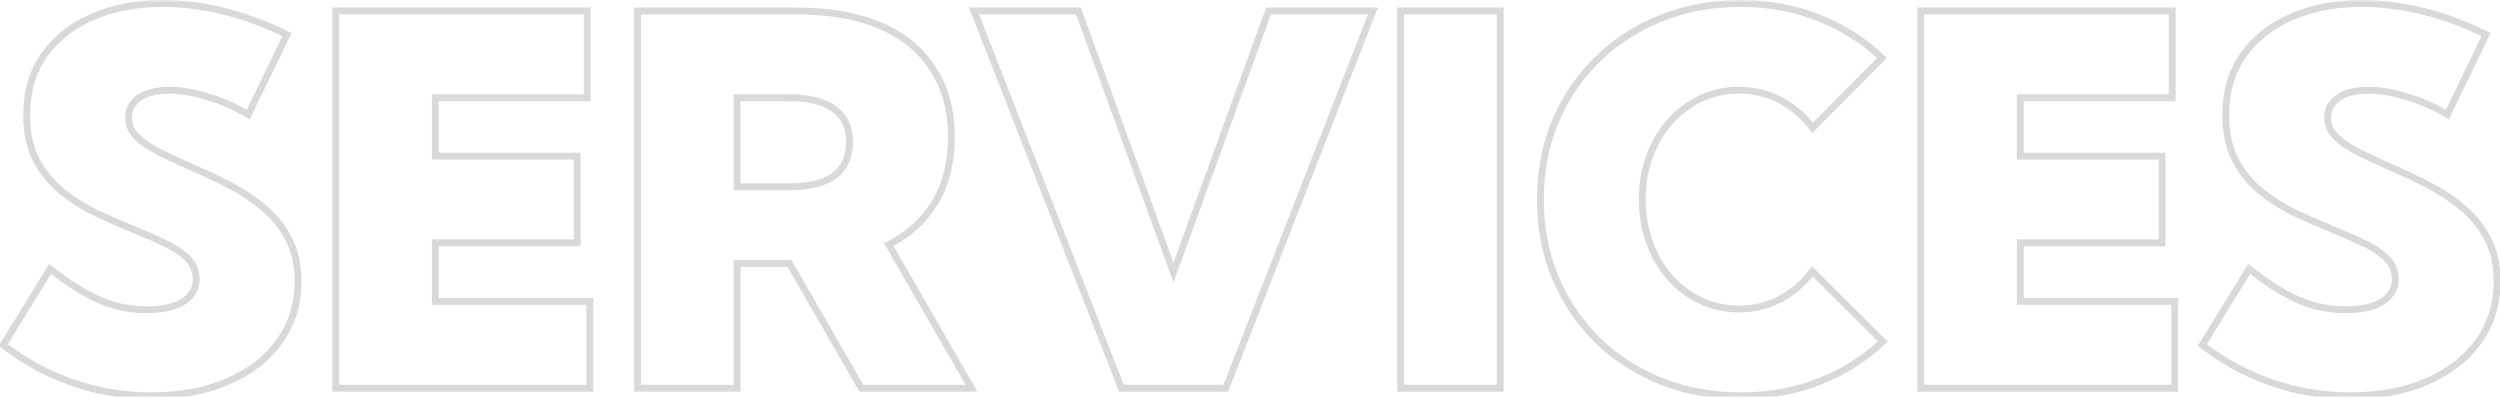 <svg width="586" height="93" viewBox="0 0 586 93" fill="none" xmlns="http://www.w3.org/2000/svg">
<mask id="path-1-outside-1_78_710" maskUnits="userSpaceOnUse" x="-1" y="0" width="588" height="94" fill="black">
<rect fill="white" x="-1" width="588" height="94"/>
<path d="M0.769 80.861L11.733 63.057C14.602 65.298 17.275 67.125 19.751 68.54C22.266 69.955 24.702 70.996 27.061 71.664C29.458 72.293 31.894 72.607 34.37 72.607C36.807 72.607 38.89 72.332 40.619 71.782C42.348 71.193 43.665 70.367 44.569 69.306C45.512 68.206 45.984 66.909 45.984 65.415C45.984 63.529 45.316 61.918 43.979 60.581C42.643 59.245 40.855 58.047 38.615 56.986C36.414 55.924 33.997 54.863 31.364 53.802C28.534 52.663 25.646 51.405 22.698 50.029C19.751 48.614 17.039 46.905 14.563 44.901C12.087 42.896 10.083 40.46 8.55 37.591C7.017 34.683 6.251 31.145 6.251 26.98C6.251 21.478 7.626 16.781 10.377 12.89C13.168 8.96 16.96 5.974 21.755 3.93C26.589 1.847 32.052 0.806 38.143 0.806C42.584 0.806 47.281 1.395 52.232 2.574C57.184 3.753 62.195 5.6 67.265 8.116L58.186 26.862C55.357 25.133 52.252 23.757 48.872 22.735C45.532 21.674 42.466 21.144 39.676 21.144C37.75 21.144 36.06 21.399 34.606 21.91C33.191 22.421 32.091 23.168 31.305 24.15C30.519 25.093 30.126 26.213 30.126 27.51C30.126 29.239 30.794 30.772 32.13 32.108C33.466 33.405 35.235 34.604 37.436 35.704C39.637 36.805 42.034 37.925 44.628 39.065C47.457 40.283 50.346 41.639 53.294 43.132C56.28 44.626 59.012 46.394 61.488 48.438C64.003 50.481 66.027 52.938 67.559 55.806C69.092 58.636 69.859 62.036 69.859 66.005C69.859 71.311 68.404 75.987 65.496 80.035C62.627 84.044 58.599 87.168 53.411 89.408C48.263 91.648 42.27 92.769 35.431 92.769C29.065 92.769 22.934 91.747 17.039 89.703C11.144 87.659 5.72 84.712 0.769 80.861ZM78.701 91V2.574H137.652V22.912H102.046V36.589H135.294V56.927H102.046V70.662H138.241V91H78.701ZM227.728 91H201.908L185.048 61.761H172.786V91H149.442V2.574H186.817C194.48 2.574 201.004 3.734 206.388 6.052C211.772 8.371 215.879 11.751 218.709 16.192C221.578 20.593 223.012 25.919 223.012 32.167C223.012 38.023 221.755 43.073 219.239 47.318C216.724 51.562 213.089 54.903 208.333 57.339L227.728 91ZM172.786 43.781H184.989C189.666 43.781 193.183 42.916 195.541 41.187C197.939 39.418 199.137 36.805 199.137 33.346C199.137 29.888 197.939 27.294 195.541 25.565C193.183 23.796 189.666 22.912 184.989 22.912H172.786V43.781ZM287.327 91H262.863L228.318 2.574H252.782L275.066 63.883L297.349 2.574H321.813L287.327 91ZM328.298 91V2.574H351.642V91H328.298ZM441.306 80.035C437.14 84.044 432.208 87.168 426.51 89.408C420.85 91.648 414.68 92.769 407.999 92.769C401.279 92.769 395.05 91.629 389.312 89.349C383.613 87.031 378.642 83.808 374.397 79.681C370.192 75.516 366.91 70.642 364.552 65.062C362.234 59.481 361.074 53.389 361.074 46.787C361.074 40.185 362.234 34.093 364.552 28.512C366.91 22.932 370.192 18.078 374.397 13.952C378.642 9.786 383.613 6.563 389.312 4.284C395.05 1.965 401.279 0.806 407.999 0.806C414.641 0.806 420.772 1.945 426.392 4.225C432.051 6.465 436.963 9.589 441.129 13.598L424.859 29.986C422.815 27.235 420.3 25.074 417.313 23.502C414.366 21.93 411.143 21.144 407.645 21.144C404.423 21.144 401.436 21.792 398.685 23.089C395.934 24.386 393.517 26.194 391.434 28.512C389.39 30.831 387.799 33.543 386.659 36.648C385.519 39.752 384.949 43.112 384.949 46.728C384.949 50.383 385.519 53.763 386.659 56.868C387.799 59.972 389.39 62.704 391.434 65.062C393.517 67.38 395.934 69.188 398.685 70.485C401.436 71.782 404.423 72.431 407.645 72.431C411.143 72.431 414.366 71.645 417.313 70.073C420.261 68.501 422.756 66.339 424.8 63.588L441.306 80.035ZM450.208 91V2.574H509.158V22.912H473.552V36.589H506.8V56.927H473.552V70.662H509.748V91H450.208ZM516.232 80.861L527.197 63.057C530.066 65.298 532.738 67.125 535.214 68.54C537.73 69.955 540.166 70.996 542.524 71.664C544.922 72.293 547.358 72.607 549.834 72.607C552.271 72.607 554.354 72.332 556.083 71.782C557.812 71.193 559.129 70.367 560.033 69.306C560.976 68.206 561.447 66.909 561.447 65.415C561.447 63.529 560.779 61.918 559.443 60.581C558.107 59.245 556.319 58.047 554.079 56.986C551.878 55.924 549.461 54.863 546.828 53.802C543.998 52.663 541.109 51.405 538.162 50.029C535.214 48.614 532.503 46.905 530.027 44.901C527.551 42.896 525.547 40.46 524.014 37.591C522.481 34.683 521.715 31.145 521.715 26.98C521.715 21.478 523.09 16.781 525.841 12.89C528.632 8.96 532.424 5.974 537.219 3.93C542.053 1.847 547.515 0.806 553.607 0.806C558.048 0.806 562.744 1.395 567.696 2.574C572.648 3.753 577.659 5.6 582.729 8.116L573.65 26.862C570.821 25.133 567.716 23.757 564.336 22.735C560.995 21.674 557.93 21.144 555.14 21.144C553.214 21.144 551.524 21.399 550.07 21.91C548.655 22.421 547.555 23.168 546.769 24.15C545.983 25.093 545.59 26.213 545.59 27.51C545.59 29.239 546.258 30.772 547.594 32.108C548.93 33.405 550.699 34.604 552.9 35.704C555.1 36.805 557.498 37.925 560.092 39.065C562.921 40.283 565.81 41.639 568.757 43.132C571.744 44.626 574.475 46.394 576.951 48.438C579.467 50.481 581.491 52.938 583.023 55.806C584.556 58.636 585.322 62.036 585.322 66.005C585.322 71.311 583.868 75.987 580.96 80.035C578.091 84.044 574.063 87.168 568.875 89.408C563.727 91.648 557.734 92.769 550.895 92.769C544.529 92.769 538.398 91.747 532.503 89.703C526.608 87.659 521.184 84.712 516.232 80.861Z"/>
</mask>
<path d="M0.769 80.861L0.083 80.438L-0.295 81.053L0.274 81.496L0.769 80.861ZM11.733 63.057L12.229 62.423L11.52 61.87L11.048 62.635L11.733 63.057ZM19.751 68.54L19.351 69.239L19.356 69.241L19.751 68.54ZM27.061 71.664L26.841 72.439L26.849 72.441L26.856 72.443L27.061 71.664ZM40.619 71.782L40.863 72.549L40.871 72.547L40.879 72.544L40.619 71.782ZM44.569 69.306L43.958 68.782L43.956 68.784L44.569 69.306ZM43.979 60.581L44.548 60.012L43.979 60.581ZM38.615 56.986L38.265 57.711L38.27 57.713L38.615 56.986ZM31.364 53.802L31.665 53.056L31.665 53.056L31.364 53.802ZM22.698 50.029L22.35 50.755L22.358 50.759L22.698 50.029ZM8.55 37.591L7.838 37.966L7.84 37.97L8.55 37.591ZM10.377 12.89L9.721 12.425L9.72 12.426L10.377 12.89ZM21.755 3.93L22.07 4.67L22.073 4.669L21.755 3.93ZM67.265 8.116L67.989 8.466L68.337 7.749L67.623 7.394L67.265 8.116ZM58.186 26.862L57.767 27.549L58.524 28.011L58.911 27.213L58.186 26.862ZM48.872 22.735L48.629 23.502L48.639 23.506L48.872 22.735ZM34.606 21.91L34.339 21.151L34.333 21.153L34.606 21.91ZM31.305 24.15L31.923 24.665L31.928 24.659L31.933 24.653L31.305 24.15ZM32.13 32.108L31.561 32.678L31.57 32.686L32.13 32.108ZM44.628 39.065L44.304 39.801L44.309 39.804L44.628 39.065ZM53.294 43.132L52.93 43.85L52.934 43.852L53.294 43.132ZM61.488 48.438L60.975 49.058L60.98 49.062L61.488 48.438ZM67.559 55.806L66.85 56.186L66.852 56.19L67.559 55.806ZM65.496 80.035L64.843 79.566L64.842 79.567L65.496 80.035ZM53.411 89.408L53.092 88.669L53.09 88.67L53.411 89.408ZM1.454 81.283L12.419 63.48L11.048 62.635L0.083 80.438L1.454 81.283ZM11.238 63.692C14.13 65.95 16.834 67.8 19.351 69.239L20.15 67.841C17.715 66.45 15.075 64.646 12.229 62.423L11.238 63.692ZM19.356 69.241C21.917 70.682 24.412 71.751 26.841 72.439L27.28 70.89C24.993 70.242 22.615 69.227 20.145 67.838L19.356 69.241ZM26.856 72.443C29.32 73.089 31.825 73.412 34.37 73.412V71.803C31.963 71.803 29.595 71.497 27.265 70.886L26.856 72.443ZM34.37 73.412C36.863 73.412 39.033 73.131 40.863 72.549L40.375 71.015C38.746 71.533 36.751 71.803 34.37 71.803V73.412ZM40.879 72.544C42.704 71.922 44.159 71.029 45.181 69.828L43.956 68.784C43.171 69.706 41.993 70.463 40.359 71.02L40.879 72.544ZM45.18 69.83C46.252 68.579 46.788 67.095 46.788 65.415H45.179C45.179 66.723 44.772 67.833 43.958 68.782L45.18 69.83ZM46.788 65.415C46.788 63.315 46.035 61.499 44.548 60.012L43.41 61.151C44.596 62.336 45.179 63.743 45.179 65.415H46.788ZM44.548 60.012C43.13 58.594 41.258 57.347 38.959 56.258L38.27 57.713C40.452 58.746 42.156 59.896 43.41 61.151L44.548 60.012ZM38.964 56.261C36.745 55.191 34.312 54.122 31.665 53.056L31.063 54.549C33.682 55.604 36.083 56.658 38.265 57.711L38.964 56.261ZM31.665 53.056C28.849 51.922 25.974 50.67 23.038 49.3L22.358 50.759C25.317 52.14 28.219 53.403 31.063 54.549L31.665 53.056ZM23.046 49.304C20.154 47.915 17.495 46.239 15.069 44.275L14.056 45.526C16.582 47.571 19.347 49.314 22.35 50.755L23.046 49.304ZM15.069 44.275C12.679 42.34 10.743 39.988 9.26 37.212L7.84 37.97C9.422 40.932 11.495 43.453 14.056 45.526L15.069 44.275ZM9.262 37.215C7.804 34.45 7.056 31.049 7.056 26.98H5.446C5.446 31.242 6.23 34.915 7.838 37.966L9.262 37.215ZM7.056 26.98C7.056 21.617 8.394 17.09 11.035 13.355L9.72 12.426C6.859 16.473 5.446 21.338 5.446 26.98H7.056ZM11.034 13.357C13.731 9.557 17.401 6.661 22.07 4.67L21.439 3.19C16.52 5.287 12.604 8.363 9.721 12.425L11.034 13.357ZM22.073 4.669C26.792 2.636 32.144 1.611 38.143 1.611V0.001C31.959 0.001 26.386 1.058 21.436 3.191L22.073 4.669ZM38.143 1.611C42.513 1.611 47.147 2.191 52.046 3.357L52.419 1.791C47.415 0.6 42.655 0.001 38.143 0.001V1.611ZM52.046 3.357C56.932 4.521 61.886 6.345 66.907 8.837L67.623 7.394C62.504 4.855 57.436 2.986 52.419 1.791L52.046 3.357ZM66.54 7.765L57.462 26.511L58.911 27.213L67.989 8.466L66.54 7.765ZM58.606 26.175C55.714 24.408 52.546 23.005 49.105 21.965L48.639 23.506C51.958 24.509 54.999 25.857 57.767 27.549L58.606 26.175ZM49.116 21.968C45.716 20.888 42.567 20.339 39.676 20.339V21.948C42.365 21.948 45.347 22.46 48.629 23.502L49.116 21.968ZM39.676 20.339C37.681 20.339 35.898 20.603 34.339 21.151L34.873 22.669C36.223 22.195 37.819 21.948 39.676 21.948V20.339ZM34.333 21.153C32.806 21.704 31.572 22.528 30.676 23.647L31.933 24.653C32.61 23.807 33.577 23.137 34.88 22.667L34.333 21.153ZM30.687 23.635C29.773 24.731 29.321 26.037 29.321 27.51H30.931C30.931 26.39 31.265 25.455 31.923 24.665L30.687 23.635ZM29.321 27.51C29.321 29.474 30.089 31.206 31.561 32.678L32.699 31.539C31.499 30.339 30.931 29.005 30.931 27.51H29.321ZM31.57 32.686C32.981 34.055 34.824 35.298 37.076 36.424L37.796 34.984C35.646 33.91 33.952 32.755 32.691 31.531L31.57 32.686ZM37.076 36.424C39.29 37.531 41.7 38.657 44.304 39.801L44.952 38.328C42.368 37.193 39.983 36.078 37.796 34.984L37.076 36.424ZM44.309 39.804C47.123 41.015 49.996 42.364 52.93 43.85L53.657 42.414C50.696 40.914 47.792 39.551 44.946 38.325L44.309 39.804ZM52.934 43.852C55.868 45.319 58.548 47.055 60.975 49.058L62 47.817C59.475 45.733 56.693 43.932 53.653 42.412L52.934 43.852ZM60.98 49.062C63.412 51.038 65.367 53.411 66.85 56.186L68.269 55.427C66.686 52.464 64.594 49.924 61.995 47.813L60.98 49.062ZM66.852 56.19C68.308 58.877 69.054 62.139 69.054 66.005H70.663C70.663 61.933 69.877 58.395 68.267 55.423L66.852 56.19ZM69.054 66.005C69.054 71.153 67.646 75.663 64.843 79.566L66.15 80.505C69.163 76.311 70.663 71.468 70.663 66.005H69.054ZM64.842 79.567C62.07 83.44 58.166 86.479 53.092 88.669L53.73 90.147C59.032 87.858 63.185 84.648 66.151 80.504L64.842 79.567ZM53.09 88.67C48.063 90.858 42.183 91.964 35.431 91.964V93.573C42.357 93.573 48.463 92.439 53.733 90.146L53.09 88.67ZM35.431 91.964C29.153 91.964 23.111 90.956 17.302 88.943L16.775 90.464C22.757 92.537 28.977 93.573 35.431 93.573V91.964ZM17.302 88.943C11.491 86.928 6.145 84.023 1.263 80.225L0.274 81.496C5.295 85.401 10.797 88.391 16.775 90.464L17.302 88.943ZM78.701 91H77.896V91.805H78.701V91ZM78.701 2.574V1.769H77.896V2.574H78.701ZM137.652 2.574H138.457V1.769H137.652V2.574ZM137.652 22.912V23.717H138.457V22.912H137.652ZM102.046 22.912V22.107H101.241V22.912H102.046ZM102.046 36.589H101.241V37.394H102.046V36.589ZM135.294 36.589H136.099V35.784H135.294V36.589ZM135.294 56.927V57.731H136.099V56.927H135.294ZM102.046 56.927V56.122H101.241V56.927H102.046ZM102.046 70.662H101.241V71.467H102.046V70.662ZM138.241 70.662H139.046V69.857H138.241V70.662ZM138.241 91V91.805H139.046V91H138.241ZM79.506 91V2.574H77.896V91H79.506ZM78.701 3.379H137.652V1.769H78.701V3.379ZM136.847 2.574V22.912H138.457V2.574H136.847ZM137.652 22.107H102.046V23.717H137.652V22.107ZM101.241 22.912V36.589H102.85V22.912H101.241ZM102.046 37.394H135.294V35.784H102.046V37.394ZM134.489 36.589V56.927H136.099V36.589H134.489ZM135.294 56.122H102.046V57.731H135.294V56.122ZM101.241 56.927V70.662H102.85V56.927H101.241ZM102.046 71.467H138.241V69.857H102.046V71.467ZM137.436 70.662V91H139.046V70.662H137.436ZM138.241 90.195H78.701V91.805H138.241V90.195ZM227.728 91V91.805H229.121L228.426 90.598L227.728 91ZM201.908 91L201.211 91.402L201.443 91.805H201.908V91ZM185.048 61.761L185.745 61.358L185.513 60.956H185.048V61.761ZM172.786 61.761V60.956H171.981V61.761H172.786ZM172.786 91V91.805H173.591V91H172.786ZM149.442 91H148.637V91.805H149.442V91ZM149.442 2.574V1.769H148.637V2.574H149.442ZM206.388 6.052L206.706 5.313L206.388 6.052ZM218.709 16.192L218.03 16.624L218.034 16.631L218.709 16.192ZM208.333 57.339L207.966 56.623L207.214 57.008L207.636 57.741L208.333 57.339ZM172.786 43.781H171.981V44.586H172.786V43.781ZM195.541 41.187L196.017 41.836L196.019 41.834L195.541 41.187ZM195.541 25.565L195.058 26.209L195.064 26.213L195.07 26.218L195.541 25.565ZM172.786 22.912V22.107H171.981V22.912H172.786ZM227.728 90.195H201.908V91.805H227.728V90.195ZM202.605 90.598L185.745 61.358L184.351 62.163L201.211 91.402L202.605 90.598ZM185.048 60.956H172.786V62.565H185.048V60.956ZM171.981 61.761V91H173.591V61.761H171.981ZM172.786 90.195H149.442V91.805H172.786V90.195ZM150.247 91V2.574H148.637V91H150.247ZM149.442 3.379H186.817V1.769H149.442V3.379ZM186.817 3.379C194.403 3.379 200.812 4.527 206.07 6.791L206.706 5.313C201.196 2.94 194.557 1.769 186.817 1.769V3.379ZM206.07 6.791C211.323 9.054 215.297 12.335 218.03 16.624L219.388 15.759C216.462 11.167 212.221 7.688 206.706 5.313L206.07 6.791ZM218.034 16.631C220.803 20.879 222.207 26.045 222.207 32.167H223.817C223.817 25.793 222.352 20.308 219.383 15.752L218.034 16.631ZM222.207 32.167C222.207 37.906 220.976 42.809 218.547 46.907L219.932 47.728C222.533 43.338 223.817 38.14 223.817 32.167H222.207ZM218.547 46.907C216.116 51.01 212.598 54.25 207.966 56.623L208.701 58.056C213.579 55.556 217.333 52.114 219.932 47.728L218.547 46.907ZM207.636 57.741L227.031 91.402L228.426 90.598L209.031 56.937L207.636 57.741ZM172.786 44.586H184.989V42.976H172.786V44.586ZM184.989 44.586C189.742 44.586 193.46 43.711 196.017 41.836L195.065 40.538C192.906 42.121 189.589 42.976 184.989 42.976V44.586ZM196.019 41.834C198.657 39.888 199.942 37.014 199.942 33.346H198.332C198.332 36.596 197.22 38.948 195.063 40.539L196.019 41.834ZM199.942 33.346C199.942 29.68 198.657 26.82 196.012 24.912L195.07 26.218C197.22 27.768 198.332 30.096 198.332 33.346H199.942ZM196.024 24.921C193.466 23.003 189.745 22.107 184.989 22.107V23.717C189.587 23.717 192.9 24.59 195.058 26.209L196.024 24.921ZM184.989 22.107H172.786V23.717H184.989V22.107ZM171.981 22.912V43.781H173.591V22.912H171.981ZM287.327 91V91.805H287.877L288.077 91.292L287.327 91ZM262.863 91L262.113 91.293L262.313 91.805H262.863V91ZM228.318 2.574V1.769H227.139L227.568 2.867L228.318 2.574ZM252.782 2.574L253.539 2.299L253.346 1.769H252.782V2.574ZM275.066 63.883L274.309 64.158L275.066 66.239L275.822 64.158L275.066 63.883ZM297.349 2.574V1.769H296.785L296.592 2.299L297.349 2.574ZM321.813 2.574L322.563 2.867L322.991 1.769H321.813V2.574ZM287.327 90.195H262.863V91.805H287.327V90.195ZM263.612 90.707L229.067 2.281L227.568 2.867L262.113 91.293L263.612 90.707ZM228.318 3.379H252.782V1.769H228.318V3.379ZM252.026 2.849L274.309 64.158L275.822 63.608L253.539 2.299L252.026 2.849ZM275.822 64.158L298.105 2.849L296.592 2.299L274.309 63.608L275.822 64.158ZM297.349 3.379H321.813V1.769H297.349V3.379ZM321.063 2.282L286.577 90.708L288.077 91.292L322.563 2.867L321.063 2.282ZM328.298 91H327.493V91.805H328.298V91ZM328.298 2.574V1.769H327.493V2.574H328.298ZM351.642 2.574H352.447V1.769H351.642V2.574ZM351.642 91V91.805H352.447V91H351.642ZM329.103 91V2.574H327.493V91H329.103ZM328.298 3.379H351.642V1.769H328.298V3.379ZM350.837 2.574V91H352.447V2.574H350.837ZM351.642 90.195H328.298V91.805H351.642V90.195ZM441.306 80.035L441.864 80.615L442.456 80.045L441.874 79.465L441.306 80.035ZM426.51 89.408L426.215 88.659L426.213 88.66L426.51 89.408ZM389.312 89.349L389.008 90.095L389.015 90.097L389.312 89.349ZM374.397 79.681L373.831 80.253L373.836 80.259L374.397 79.681ZM364.552 65.062L363.809 65.371L363.811 65.375L364.552 65.062ZM364.552 28.512L363.811 28.199L363.809 28.204L364.552 28.512ZM374.397 13.952L374.961 14.526L374.961 14.526L374.397 13.952ZM389.312 4.284L389.611 5.031L389.613 5.03L389.312 4.284ZM426.392 4.225L426.089 4.971L426.095 4.973L426.392 4.225ZM441.129 13.598L441.7 14.165L442.276 13.585L441.687 13.018L441.129 13.598ZM424.859 29.986L424.213 30.466L424.771 31.217L425.43 30.553L424.859 29.986ZM417.313 23.502L416.934 24.212L416.938 24.214L417.313 23.502ZM391.434 28.512L390.835 27.974L390.83 27.98L391.434 28.512ZM386.659 36.648L385.903 36.37L386.659 36.648ZM386.659 56.868L385.903 57.145L386.659 56.868ZM391.434 65.062L390.826 65.589L390.83 65.594L390.835 65.6L391.434 65.062ZM424.8 63.588L425.368 63.018L424.709 62.361L424.154 63.108L424.8 63.588ZM440.748 79.455C436.663 83.386 431.821 86.455 426.215 88.659L426.804 90.157C432.595 87.881 437.618 84.701 441.864 80.615L440.748 79.455ZM426.213 88.66C420.657 90.859 414.589 91.964 407.999 91.964V93.573C414.772 93.573 421.043 92.438 426.806 90.157L426.213 88.66ZM407.999 91.964C401.371 91.964 395.244 90.84 389.609 88.601L389.015 90.097C394.855 92.418 401.186 93.573 407.999 93.573V91.964ZM389.615 88.604C384.009 86.323 379.126 83.156 374.958 79.104L373.836 80.259C378.158 84.46 383.218 87.739 389.008 90.095L389.615 88.604ZM374.964 79.11C370.835 75.019 367.612 70.235 365.294 64.749L363.811 65.375C366.209 71.05 369.549 76.012 373.831 80.253L374.964 79.11ZM365.296 64.753C363.021 59.279 361.879 53.293 361.879 46.787H360.27C360.27 53.486 361.446 59.683 363.809 65.371L365.296 64.753ZM361.879 46.787C361.879 40.281 363.021 34.295 365.296 28.821L363.809 28.204C361.446 33.891 360.27 40.089 360.27 46.787H361.879ZM365.294 28.826C367.612 23.34 370.834 18.576 374.961 14.526L373.833 13.377C369.55 17.58 366.209 22.523 363.811 28.199L365.294 28.826ZM374.961 14.526C379.127 10.437 384.008 7.272 389.611 5.031L389.013 3.536C383.219 5.854 378.156 9.134 373.833 13.377L374.961 14.526ZM389.613 5.03C395.247 2.753 401.373 1.611 407.999 1.611V0.001C401.184 0.001 394.852 1.177 389.01 3.537L389.613 5.03ZM407.999 1.611C414.547 1.611 420.574 2.734 426.089 4.971L426.694 3.479C420.969 1.157 414.735 0.001 407.999 0.001V1.611ZM426.095 4.973C431.662 7.177 436.485 10.246 440.571 14.178L441.687 13.018C437.442 8.933 432.439 5.753 426.688 3.476L426.095 4.973ZM440.558 13.031L424.288 29.419L425.43 30.553L441.7 14.165L440.558 13.031ZM425.505 29.506C423.391 26.66 420.783 24.418 417.688 22.789L416.938 24.214C419.817 25.729 422.24 27.81 424.213 30.466L425.505 29.506ZM417.692 22.791C414.622 21.154 411.269 20.339 407.645 20.339V21.948C411.017 21.948 414.109 22.705 416.934 24.212L417.692 22.791ZM407.645 20.339C404.311 20.339 401.206 21.01 398.342 22.361L399.028 23.817C401.665 22.574 404.534 21.948 407.645 21.948V20.339ZM398.342 22.361C395.491 23.705 392.988 25.578 390.835 27.974L392.033 29.05C394.046 26.809 396.376 25.067 399.028 23.817L398.342 22.361ZM390.83 27.98C388.716 30.379 387.075 33.178 385.903 36.37L387.415 36.925C388.522 33.907 390.065 31.283 392.038 29.045L390.83 27.98ZM385.903 36.37C384.728 39.572 384.145 43.027 384.145 46.728H385.754C385.754 43.198 386.31 39.933 387.415 36.925L385.903 36.37ZM384.145 46.728C384.145 50.468 384.728 53.943 385.903 57.145L387.415 56.59C386.311 53.583 385.754 50.298 385.754 46.728H384.145ZM385.903 57.145C387.075 60.336 388.715 63.153 390.826 65.589L392.042 64.535C390.066 62.255 388.523 59.609 387.415 56.59L385.903 57.145ZM390.835 65.6C392.988 67.996 395.491 69.869 398.342 71.213L399.028 69.757C396.376 68.507 394.046 66.765 392.033 64.524L390.835 65.6ZM398.342 71.213C401.206 72.564 404.311 73.235 407.645 73.235V71.626C404.534 71.626 401.665 71.001 399.028 69.757L398.342 71.213ZM407.645 73.235C411.269 73.235 414.622 72.42 417.692 70.783L416.934 69.362C414.109 70.869 411.017 71.626 407.645 71.626V73.235ZM417.692 70.783C420.747 69.153 423.333 66.912 425.446 64.068L424.154 63.108C422.179 65.766 419.774 67.848 416.934 69.362L417.692 70.783ZM424.232 64.158L440.738 80.605L441.874 79.465L425.368 63.018L424.232 64.158ZM450.208 91H449.403V91.805H450.208V91ZM450.208 2.574V1.769H449.403V2.574H450.208ZM509.158 2.574H509.963V1.769H509.158V2.574ZM509.158 22.912V23.717H509.963V22.912H509.158ZM473.552 22.912V22.107H472.747V22.912H473.552ZM473.552 36.589H472.747V37.394H473.552V36.589ZM506.8 36.589H507.605V35.784H506.8V36.589ZM506.8 56.927V57.731H507.605V56.927H506.8ZM473.552 56.927V56.122H472.747V56.927H473.552ZM473.552 70.662H472.747V71.467H473.552V70.662ZM509.748 70.662H510.553V69.857H509.748V70.662ZM509.748 91V91.805H510.553V91H509.748ZM451.013 91V2.574H449.403V91H451.013ZM450.208 3.379H509.158V1.769H450.208V3.379ZM508.353 2.574V22.912H509.963V2.574H508.353ZM509.158 22.107H473.552V23.717H509.158V22.107ZM472.747 22.912V36.589H474.357V22.912H472.747ZM473.552 37.394H506.8V35.784H473.552V37.394ZM505.995 36.589V56.927H507.605V36.589H505.995ZM506.8 56.122H473.552V57.731H506.8V56.122ZM472.747 56.927V70.662H474.357V56.927H472.747ZM473.552 71.467H509.748V69.857H473.552V71.467ZM508.943 70.662V91H510.553V70.662H508.943ZM509.748 90.195H450.208V91.805H509.748V90.195ZM516.232 80.861L515.547 80.438L515.169 81.053L515.738 81.496L516.232 80.861ZM527.197 63.057L527.693 62.423L526.984 61.87L526.512 62.635L527.197 63.057ZM535.214 68.54L534.815 69.239L534.82 69.241L535.214 68.54ZM542.524 71.664L542.305 72.439L542.312 72.441L542.32 72.443L542.524 71.664ZM556.083 71.782L556.327 72.549L556.335 72.547L556.343 72.544L556.083 71.782ZM560.033 69.306L559.422 68.782L559.42 68.784L560.033 69.306ZM559.443 60.581L560.012 60.012L559.443 60.581ZM554.079 56.986L553.729 57.711L553.734 57.713L554.079 56.986ZM546.828 53.802L547.129 53.056L547.128 53.056L546.828 53.802ZM538.162 50.029L537.814 50.755L537.822 50.759L538.162 50.029ZM524.014 37.591L523.302 37.966L523.304 37.97L524.014 37.591ZM525.841 12.89L525.185 12.425L525.184 12.426L525.841 12.89ZM537.219 3.93L537.534 4.67L537.537 4.669L537.219 3.93ZM582.729 8.116L583.453 8.466L583.8 7.749L583.086 7.394L582.729 8.116ZM573.65 26.862L573.23 27.549L573.988 28.011L574.375 27.213L573.65 26.862ZM564.336 22.735L564.092 23.502L564.103 23.506L564.336 22.735ZM550.07 21.91L549.803 21.151L549.797 21.153L550.07 21.91ZM546.769 24.15L547.387 24.665L547.392 24.659L547.397 24.653L546.769 24.15ZM547.594 32.108L547.025 32.678L547.033 32.686L547.594 32.108ZM560.092 39.065L559.768 39.801L559.773 39.804L560.092 39.065ZM568.757 43.132L568.393 43.85L568.397 43.852L568.757 43.132ZM576.951 48.438L576.439 49.058L576.444 49.062L576.951 48.438ZM583.023 55.806L582.313 56.186L582.316 56.19L583.023 55.806ZM580.96 80.035L580.306 79.566L580.306 79.567L580.96 80.035ZM568.875 89.408L568.556 88.669L568.554 88.67L568.875 89.408ZM516.918 81.283L527.882 63.48L526.512 62.635L515.547 80.438L516.918 81.283ZM526.702 63.692C529.593 65.95 532.298 67.8 534.815 69.239L535.614 67.841C533.179 66.45 530.539 64.646 527.693 62.423L526.702 63.692ZM534.82 69.241C537.381 70.682 539.876 71.751 542.305 72.439L542.744 70.89C540.456 70.242 538.078 69.227 535.609 67.838L534.82 69.241ZM542.32 72.443C544.784 73.089 547.289 73.412 549.834 73.412V71.803C547.427 71.803 545.059 71.497 542.728 70.886L542.32 72.443ZM549.834 73.412C552.327 73.412 554.497 73.131 556.327 72.549L555.839 71.015C554.21 71.533 552.214 71.803 549.834 71.803V73.412ZM556.343 72.544C558.167 71.922 559.623 71.029 560.645 69.828L559.42 68.784C558.635 69.706 557.457 70.463 555.823 71.02L556.343 72.544ZM560.644 69.83C561.716 68.579 562.252 67.095 562.252 65.415H560.643C560.643 66.723 560.236 67.833 559.422 68.782L560.644 69.83ZM562.252 65.415C562.252 63.315 561.499 61.499 560.012 60.012L558.874 61.151C560.06 62.336 560.643 63.743 560.643 65.415H562.252ZM560.012 60.012C558.594 58.594 556.722 57.347 554.423 56.258L553.734 57.713C555.915 58.746 557.62 59.896 558.874 61.151L560.012 60.012ZM554.428 56.261C552.209 55.191 549.776 54.122 547.129 53.056L546.527 54.549C549.146 55.604 551.547 56.658 553.729 57.711L554.428 56.261ZM547.128 53.056C544.313 51.922 541.438 50.67 538.502 49.3L537.822 50.759C540.781 52.14 543.683 53.403 546.527 54.549L547.128 53.056ZM538.51 49.304C535.618 47.915 532.959 46.239 530.533 44.275L529.52 45.526C532.046 47.571 534.811 49.314 537.814 50.755L538.51 49.304ZM530.533 44.275C528.143 42.34 526.207 39.988 524.724 37.212L523.304 37.97C524.886 40.932 526.959 43.453 529.52 45.526L530.533 44.275ZM524.726 37.215C523.268 34.45 522.52 31.049 522.52 26.98H520.91C520.91 31.242 521.694 34.915 523.302 37.966L524.726 37.215ZM522.52 26.98C522.52 21.617 523.858 17.09 526.498 13.355L525.184 12.426C522.323 16.473 520.91 21.338 520.91 26.98H522.52ZM526.498 13.357C529.195 9.557 532.865 6.661 537.534 4.67L536.903 3.19C531.983 5.287 528.068 8.363 525.185 12.425L526.498 13.357ZM537.537 4.669C542.256 2.636 547.608 1.611 553.607 1.611V0.001C547.423 0.001 541.849 1.058 536.9 3.191L537.537 4.669ZM553.607 1.611C557.977 1.611 562.61 2.191 567.51 3.357L567.883 1.791C562.878 0.6 558.119 0.001 553.607 0.001V1.611ZM567.51 3.357C572.396 4.521 577.35 6.345 582.371 8.837L583.086 7.394C577.968 4.855 572.9 2.986 567.883 1.791L567.51 3.357ZM582.004 7.765L572.926 26.511L574.375 27.213L583.453 8.466L582.004 7.765ZM574.07 26.175C571.178 24.408 568.01 23.005 564.569 21.965L564.103 23.506C567.422 24.509 570.463 25.857 573.23 27.549L574.07 26.175ZM564.58 21.968C561.18 20.888 558.031 20.339 555.14 20.339V21.948C557.829 21.948 560.811 22.46 564.092 23.502L564.58 21.968ZM555.14 20.339C553.145 20.339 551.361 20.603 549.803 21.151L550.337 22.669C551.687 22.195 553.283 21.948 555.14 21.948V20.339ZM549.797 21.153C548.27 21.704 547.036 22.528 546.14 23.647L547.397 24.653C548.074 23.807 549.041 23.137 550.343 22.667L549.797 21.153ZM546.15 23.635C545.237 24.731 544.785 26.037 544.785 27.51H546.395C546.395 26.39 546.729 25.455 547.387 24.665L546.15 23.635ZM544.785 27.51C544.785 29.474 545.553 31.206 547.025 32.678L548.163 31.539C546.962 30.339 546.395 29.005 546.395 27.51H544.785ZM547.033 32.686C548.444 34.055 550.287 35.298 552.54 36.424L553.26 34.984C551.11 33.91 549.416 32.755 548.155 31.531L547.033 32.686ZM552.54 36.424C554.754 37.531 557.164 38.657 559.768 39.801L560.415 38.328C557.832 37.193 555.447 36.078 553.26 34.984L552.54 36.424ZM559.773 39.804C562.586 41.015 565.46 42.364 568.393 43.85L569.121 42.414C566.16 40.914 563.256 39.551 560.41 38.325L559.773 39.804ZM568.397 43.852C571.332 45.319 574.012 47.055 576.439 49.058L577.464 47.817C574.939 45.733 572.156 43.932 569.117 42.412L568.397 43.852ZM576.444 49.062C578.876 51.038 580.831 53.411 582.313 56.186L583.733 55.427C582.15 52.464 580.058 49.924 577.459 47.813L576.444 49.062ZM582.316 56.19C583.771 58.877 584.518 62.139 584.518 66.005H586.127C586.127 61.933 585.341 58.395 583.731 55.423L582.316 56.19ZM584.518 66.005C584.518 71.153 583.11 75.663 580.306 79.566L581.614 80.505C584.627 76.311 586.127 71.468 586.127 66.005H584.518ZM580.306 79.567C577.534 83.44 573.629 86.479 568.556 88.669L569.194 90.147C574.496 87.858 578.649 84.648 581.615 80.504L580.306 79.567ZM568.554 88.67C563.527 90.858 557.647 91.964 550.895 91.964V93.573C557.82 93.573 563.927 92.439 569.196 90.146L568.554 88.67ZM550.895 91.964C544.616 91.964 538.575 90.956 532.766 88.943L532.239 90.464C538.221 92.537 544.441 93.573 550.895 93.573V91.964ZM532.766 88.943C526.955 86.928 521.609 84.023 516.726 80.225L515.738 81.496C520.759 85.401 526.26 88.391 532.239 90.464L532.766 88.943Z" fill="black" fill-opacity="0.15" mask="url(#path-1-outside-1_78_710)"/>
</svg>
